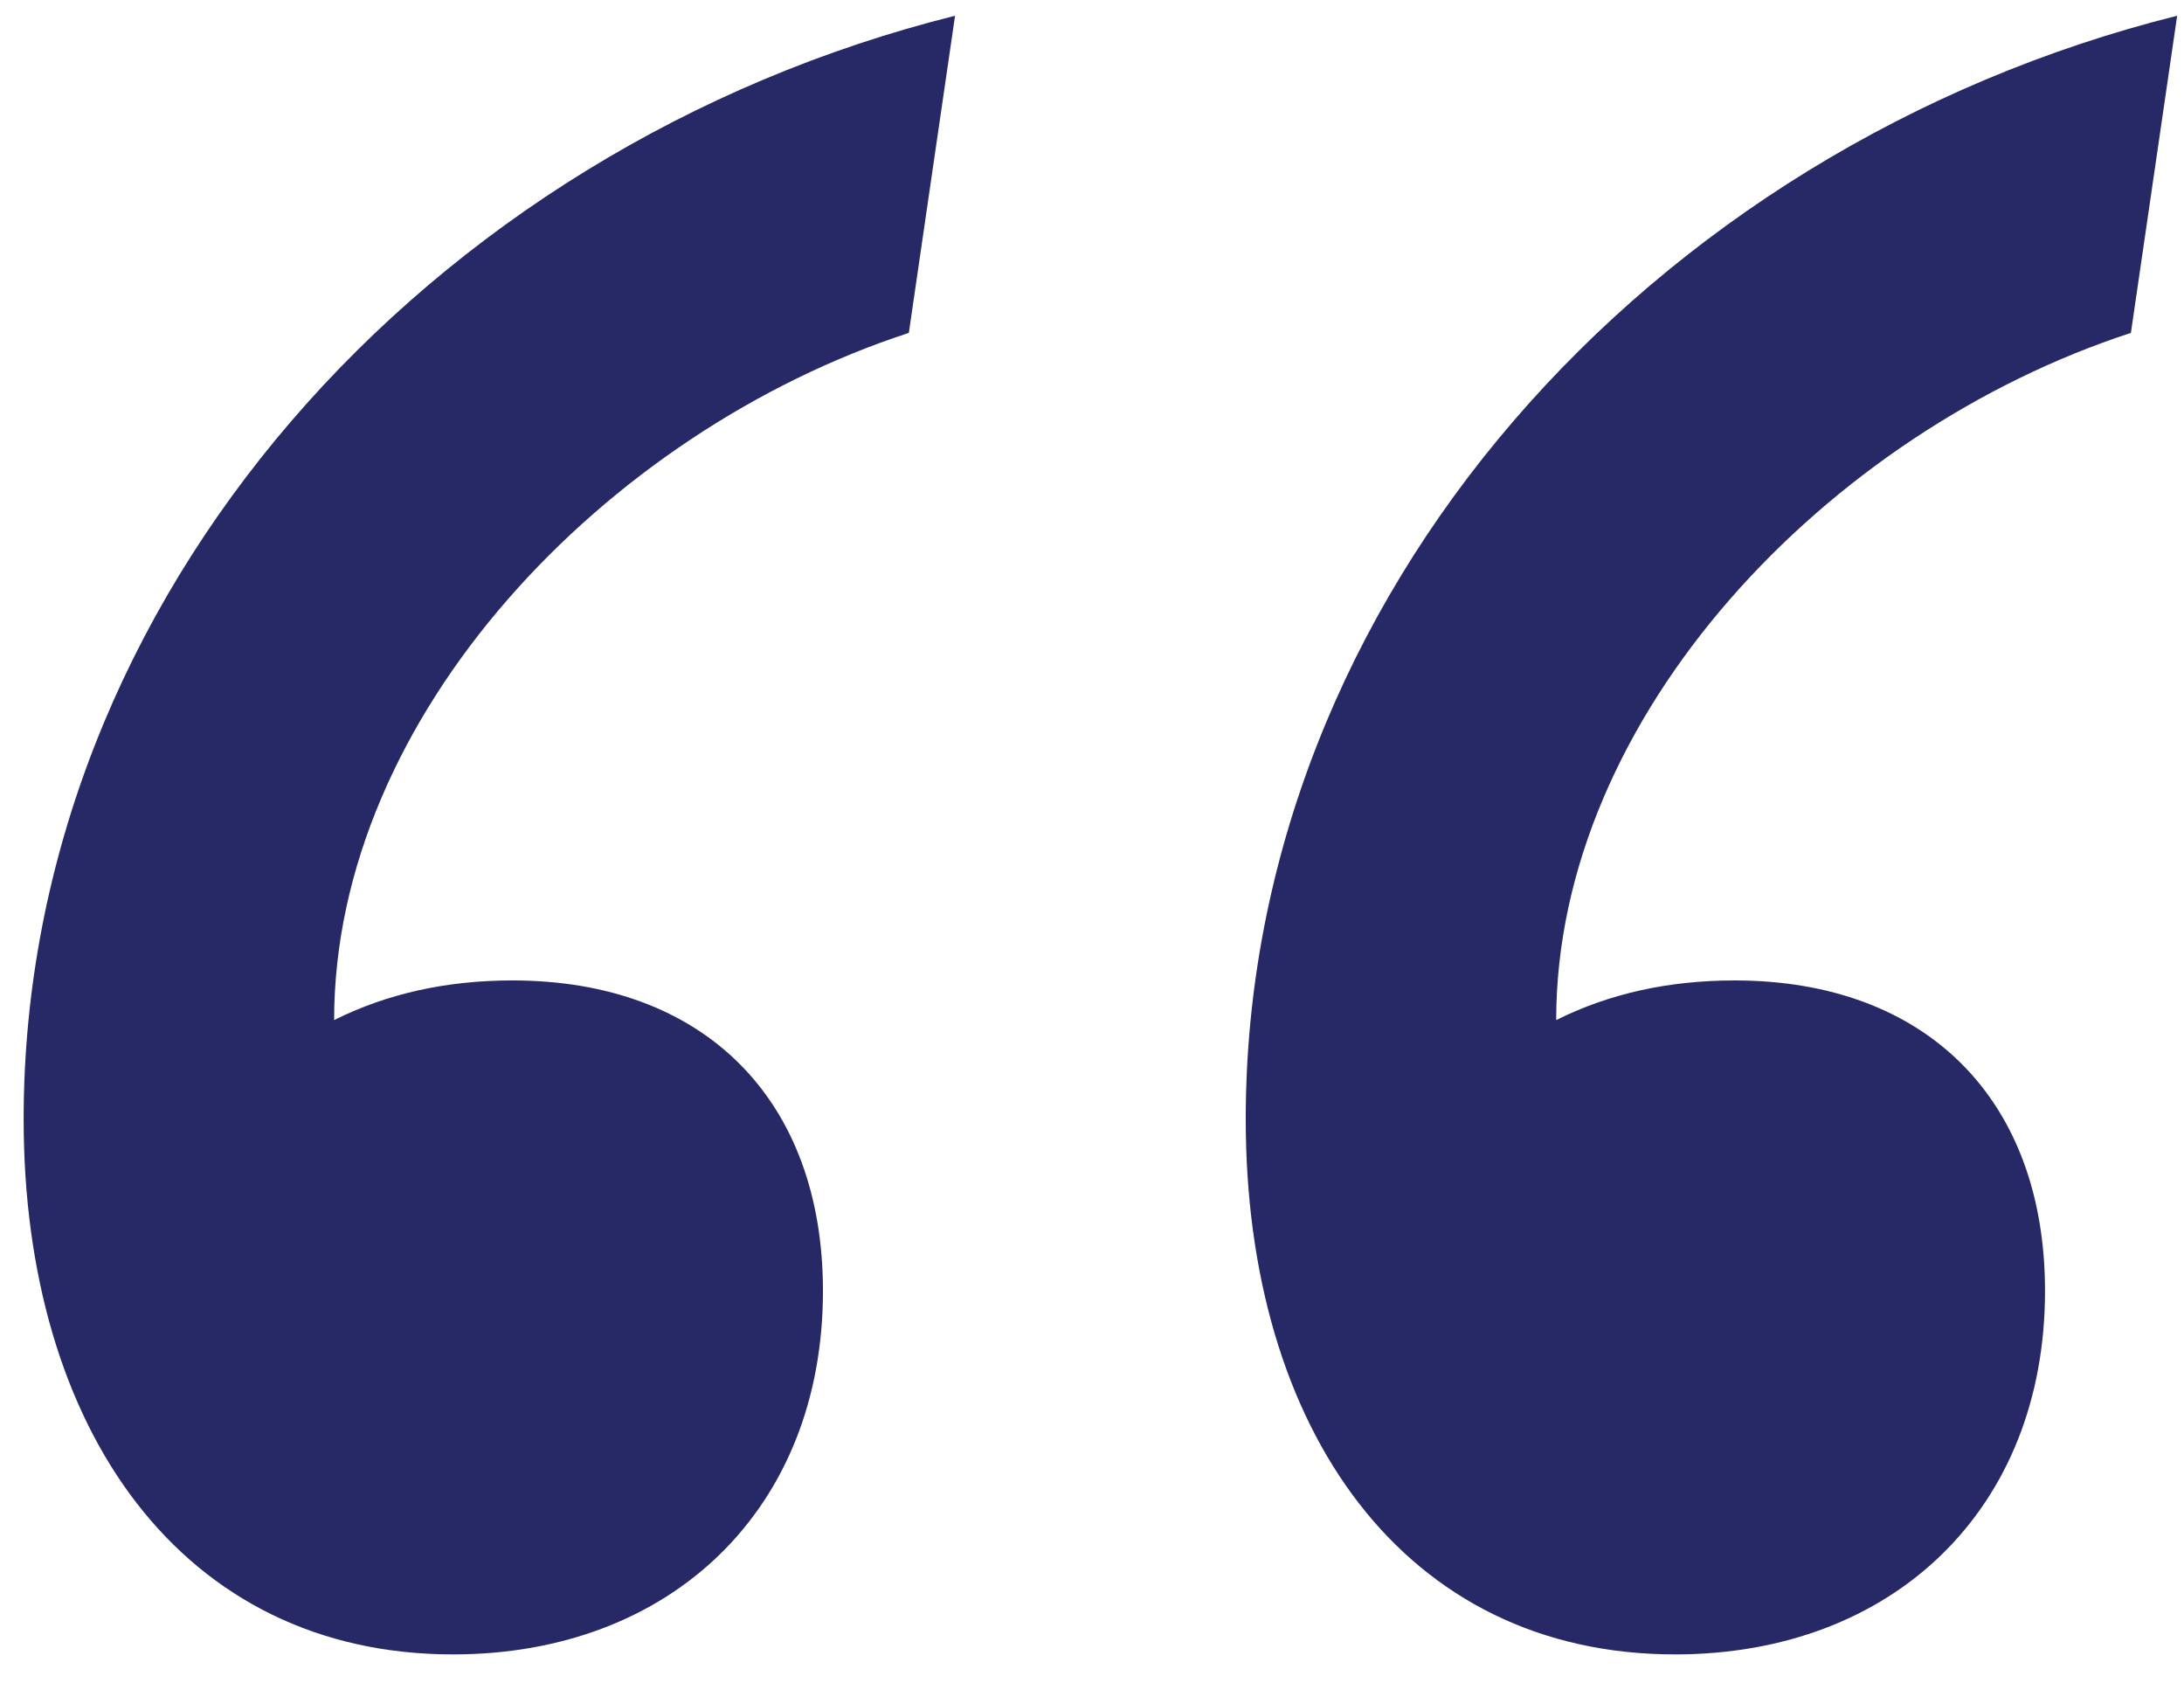<svg viewBox="0 0 74 57" fill="none" xmlns="http://www.w3.org/2000/svg">
<path d="M0.801 37.911C0.801 20.229 14.454 5.009 32.36 0.533L30.794 11.276C20.498 14.634 11.321 24.258 11.321 34.554C13.112 33.659 15.126 33.211 17.364 33.211C23.855 33.211 27.884 37.24 27.884 43.731C27.884 51.117 22.736 56.041 15.35 56.041C6.173 56.041 0.801 48.431 0.801 37.911ZM73.768 0.533L72.201 11.276C61.905 14.634 52.728 24.258 52.728 34.554C54.519 33.659 56.533 33.211 58.772 33.211C65.263 33.211 69.291 37.24 69.291 43.731C69.291 51.117 64.143 56.041 56.757 56.041C47.581 56.041 42.209 48.431 42.209 37.911C42.209 20.229 55.862 5.009 73.768 0.533Z" fill="#262966"/>
</svg>
